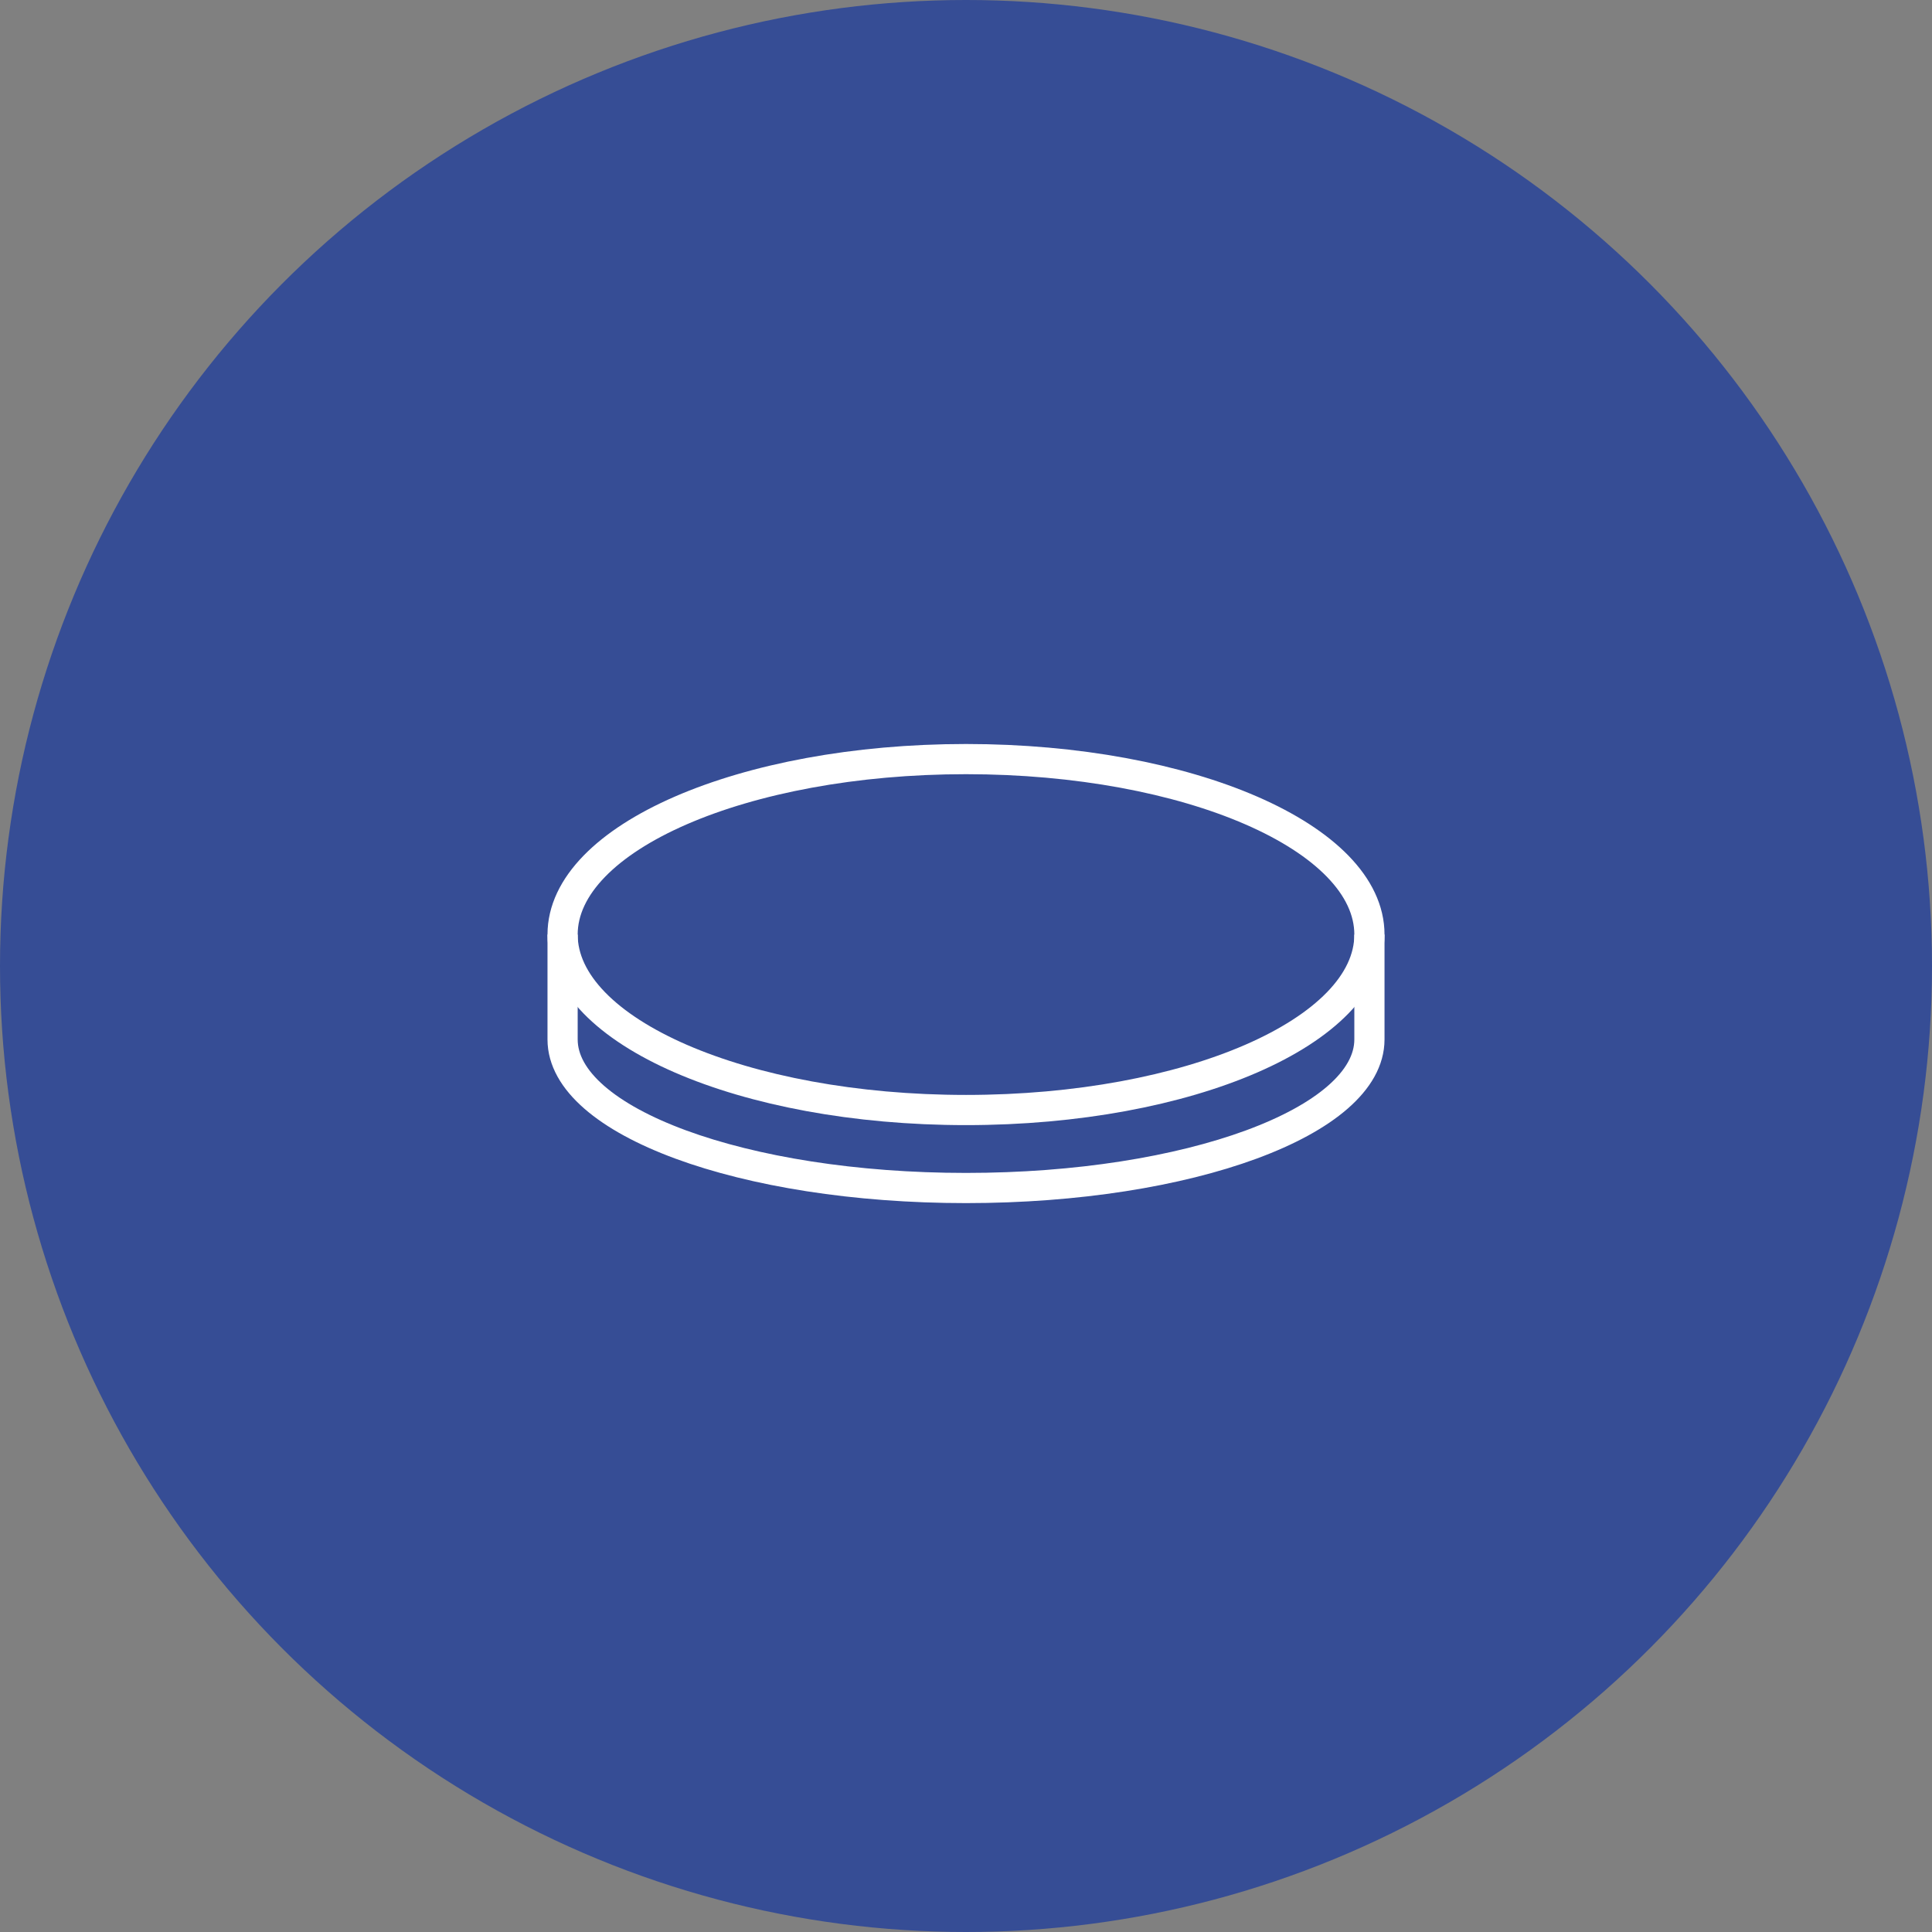 <svg xmlns="http://www.w3.org/2000/svg" width="128" height="128" viewBox="0 0 128 128" fill="none"><rect x="0" y="0" width="128" height="128" fill="#808080" stroke="none"/><circle cx="64" cy="64" r="64" fill="#364D95"></circle><g clip-path="url(#clip0_481_3966)"><path d="M64.001 73.542C78.762 73.542 90.728 68.337 90.728 61.917C90.728 55.497 78.762 50.292 64.001 50.292C49.24 50.292 37.273 55.497 37.273 61.917C37.273 68.337 49.24 73.542 64.001 73.542Z" stroke="white" stroke-width="2" stroke-miterlimit="10"></path><path d="M37.273 61.917V68.866C37.273 74.304 49.237 78.709 64.001 78.709C78.764 78.709 90.728 74.304 90.728 68.866V61.917" stroke="white" stroke-width="2" stroke-miterlimit="10"></path></g><defs><clipPath id="clip0_481_3966"><rect width="56" height="31" fill="white" transform="translate(36 49)"></rect></clipPath></defs></svg>